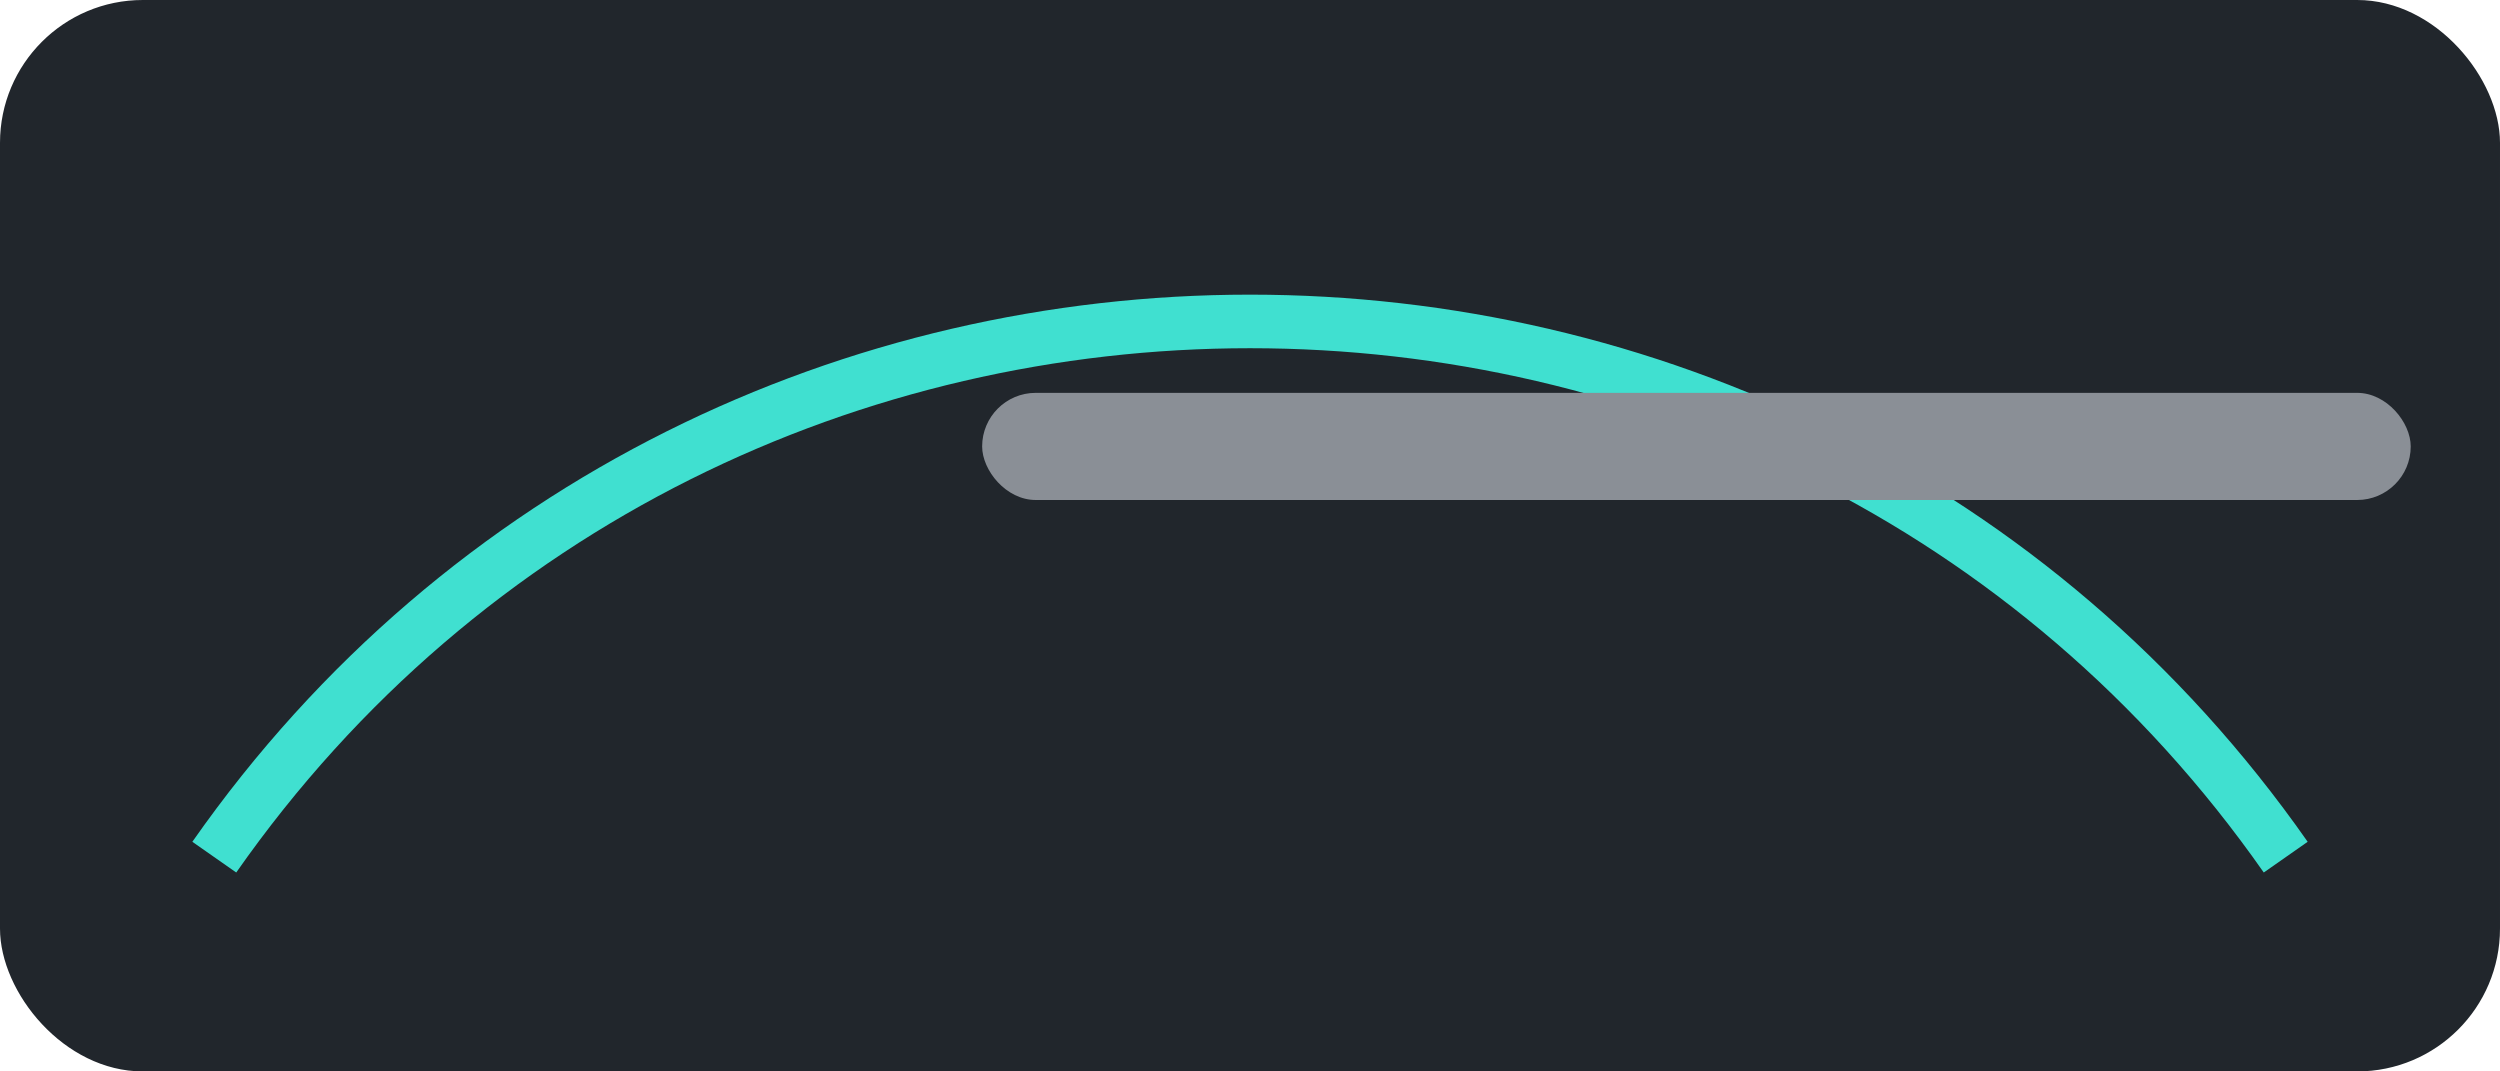 <svg xmlns="http://www.w3.org/2000/svg" viewBox="0 0 280 120"><rect width="280" height="120" fill="#21262c" rx="16"/><path fill="none" stroke="#40E0D0" stroke-width="6" d="M24 96c56-80 176-80 232 0"/><rect width="160" height="12" x="110" y="44" fill="#8a8f96" rx="6"/></svg>